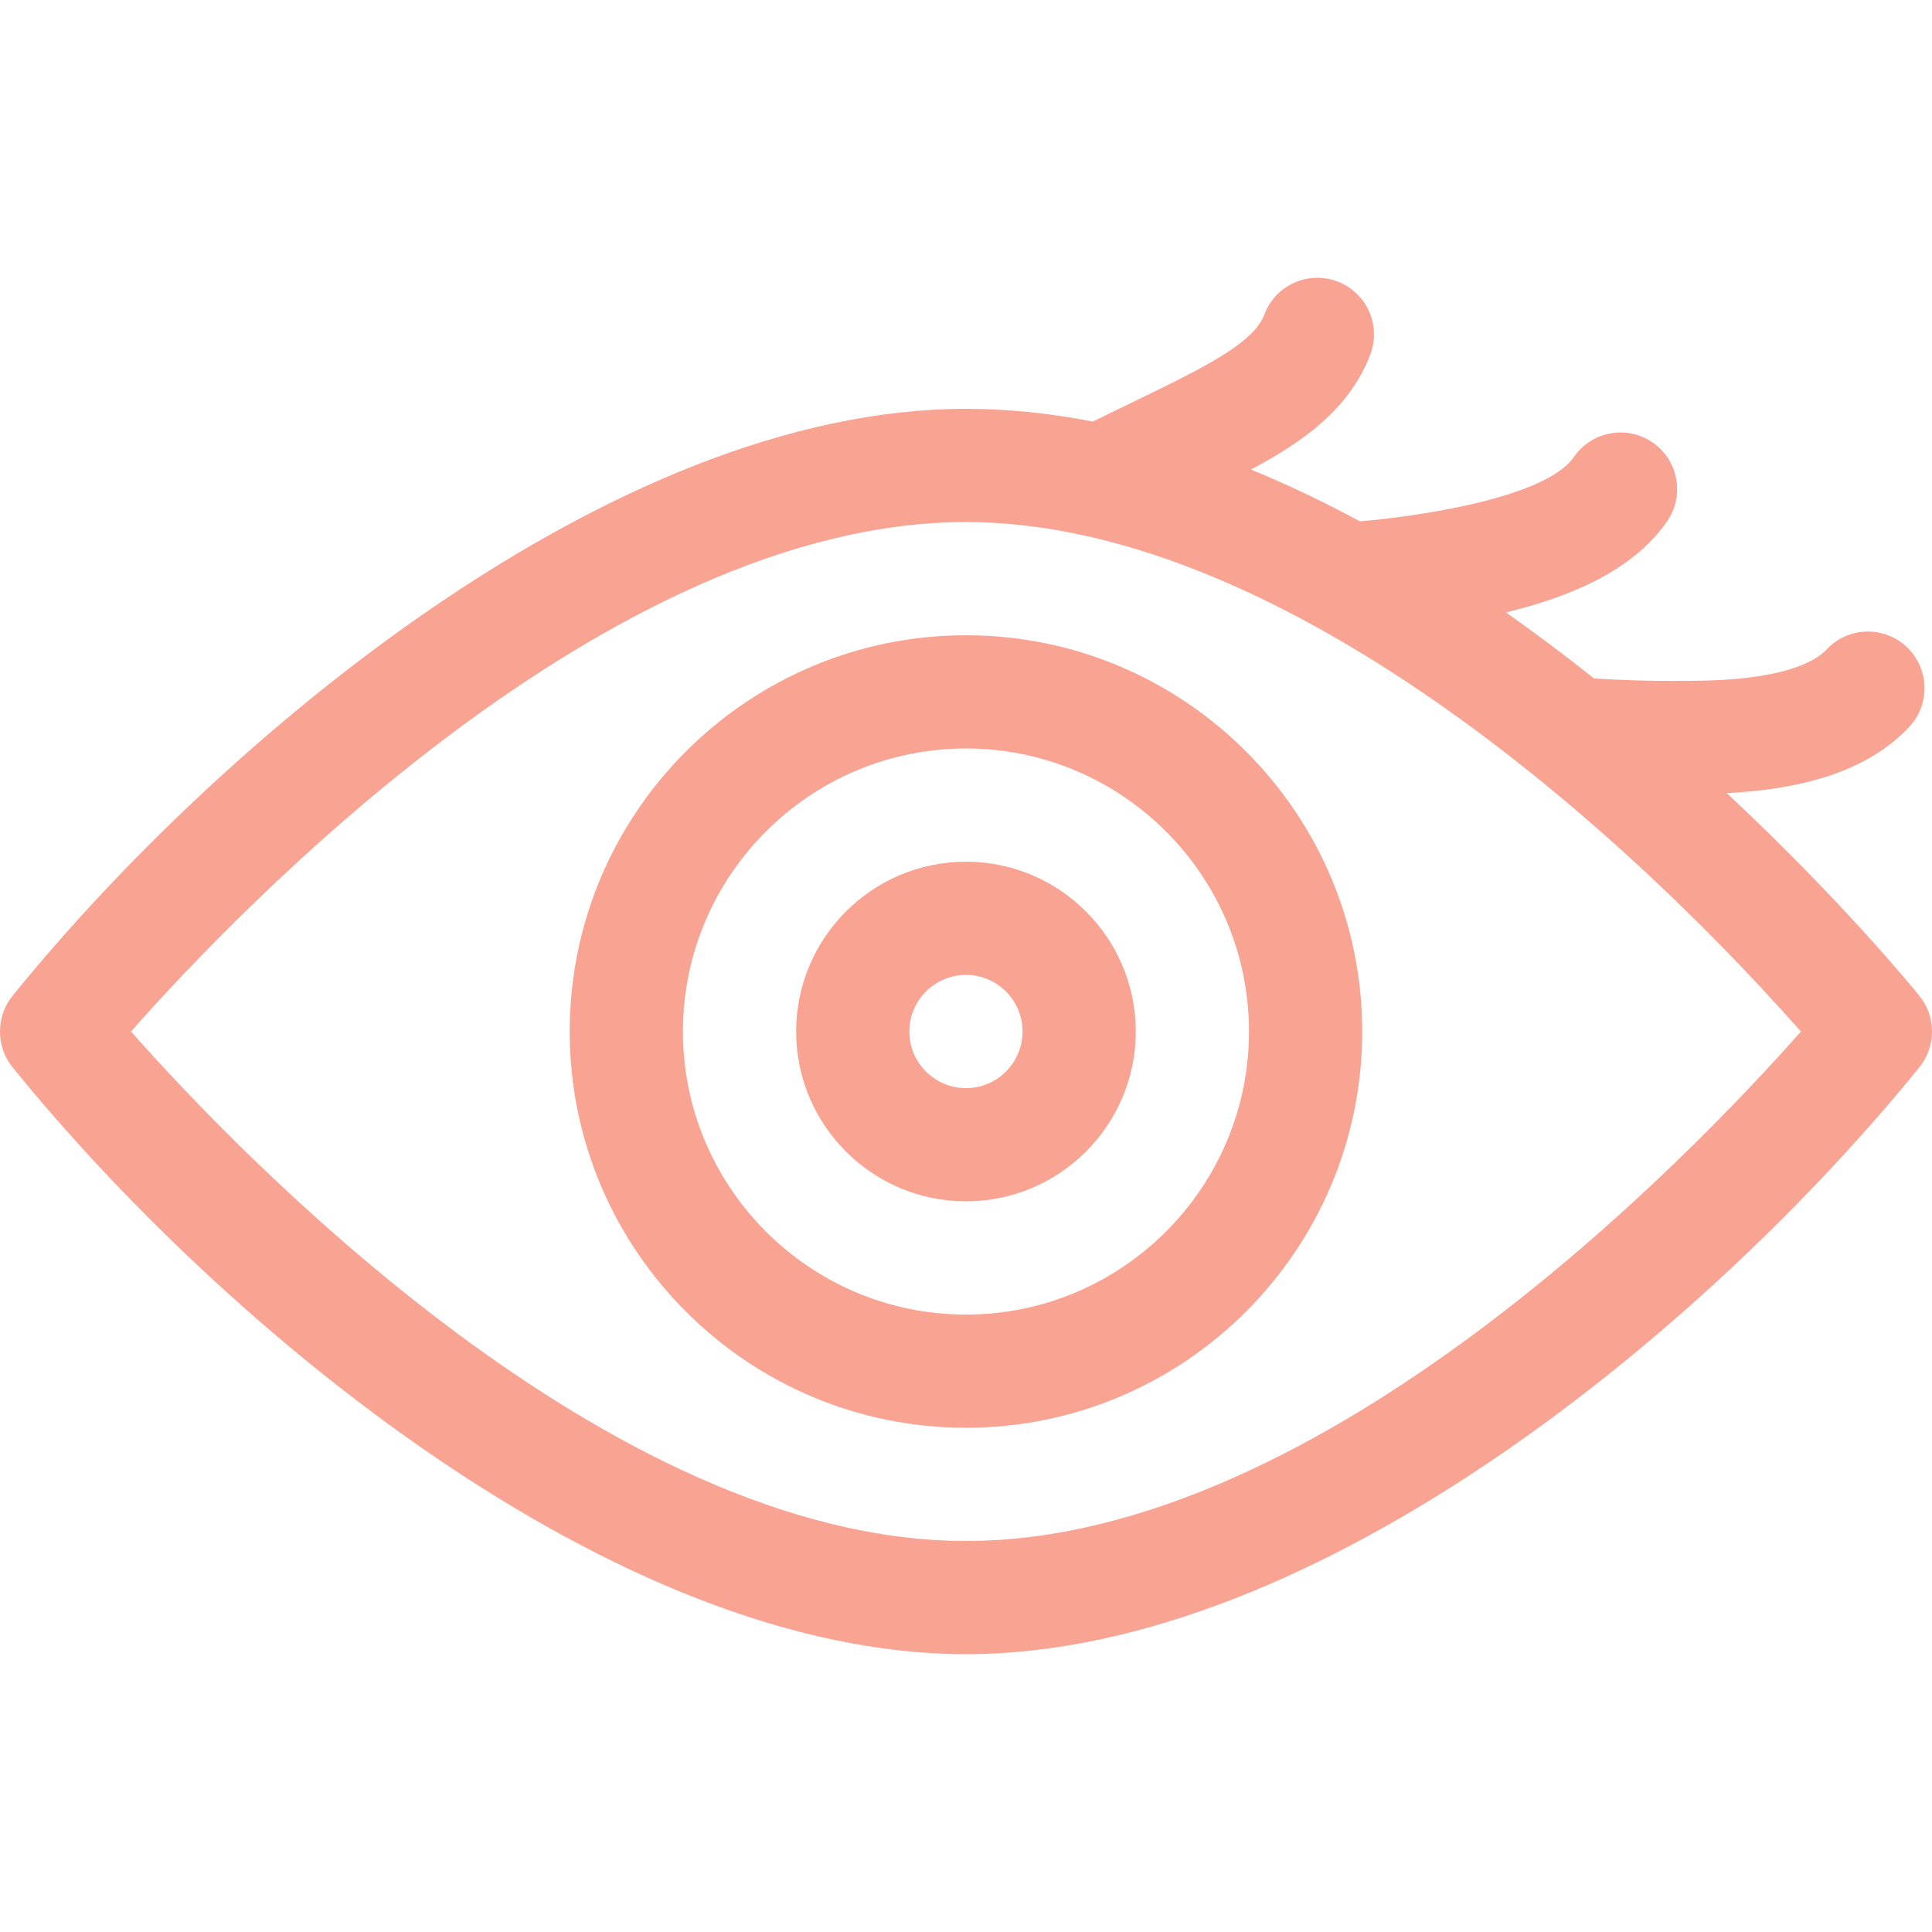 <svg width="181" height="181" viewBox="0 0 181 181" fill="none" xmlns="http://www.w3.org/2000/svg">
<g clip-path="url(#clip0)">
<path d="M90.496 133.761C110.966 133.761 127.619 117.108 127.619 96.638C127.619 76.169 110.966 59.516 90.496 59.516C70.027 59.516 53.373 76.169 53.373 96.638C53.373 117.108 70.027 133.761 90.496 133.761V133.761ZM90.496 70.122C105.117 70.122 117.012 82.017 117.012 96.638C117.012 111.259 105.117 123.155 90.496 123.155C75.875 123.155 63.98 111.259 63.98 96.638C63.98 82.017 75.875 70.122 90.496 70.122V70.122Z" fill="#F9A392"/>
<path d="M90.496 112.548C99.269 112.548 106.406 105.411 106.406 96.638C106.406 87.866 99.269 80.729 90.496 80.729C81.724 80.729 74.587 87.866 74.587 96.638C74.587 105.411 81.724 112.548 90.496 112.548V112.548ZM90.496 91.335C93.421 91.335 95.799 93.714 95.799 96.638C95.799 99.563 93.421 101.942 90.496 101.942C87.572 101.942 85.193 99.563 85.193 96.638C85.193 93.714 87.572 91.335 90.496 91.335V91.335Z" fill="#F9A392"/>
<path d="M1.207 100.023C20.837 124.234 57.565 154.974 90.496 154.974C123.562 154.974 160.329 124.019 179.785 100.023C181.415 98.061 181.395 95.191 179.785 93.254C179.134 92.451 172.386 84.213 161.774 74.304C167.612 74.006 174.53 72.751 178.875 68.088C180.872 65.945 180.754 62.59 178.611 60.593C176.469 58.596 173.112 58.714 171.116 60.857C170.101 61.945 167.086 63.773 158.289 63.783C158.266 63.783 158.242 63.783 158.218 63.783C154.588 63.837 151.298 63.684 149.336 63.562C146.566 61.357 143.818 59.297 141.093 57.379C146.903 55.955 152.908 53.569 156.18 48.841C157.847 46.432 157.246 43.129 154.838 41.462C152.43 39.794 149.126 40.395 147.459 42.804C144.721 46.76 132.357 48.407 127.506 48.837C127.473 48.839 127.439 48.842 127.406 48.844C123.957 46.98 120.552 45.362 117.192 43.991C121.891 41.5 126.426 38.384 128.38 33.2C129.413 30.459 128.028 27.4 125.288 26.367C122.547 25.334 119.488 26.718 118.455 29.459C117.265 32.617 111.229 35.146 102.386 39.492C98.343 38.704 94.377 38.302 90.496 38.302C57.43 38.302 20.663 69.257 1.207 93.254C-0.394 95.181 -0.411 98.076 1.207 100.023V100.023ZM90.496 48.909C118.778 48.909 149.941 75.404 168.72 96.641C158.707 107.978 123.957 144.368 90.496 144.368C57.086 144.368 22.293 107.968 12.272 96.636C22.285 85.299 57.035 48.909 90.496 48.909V48.909Z" fill="#F9A392"/>
</g>
<defs>
<clipPath id="clip0">
<rect width="181" height="181" fill="white"/>
</clipPath>
</defs>
</svg>
